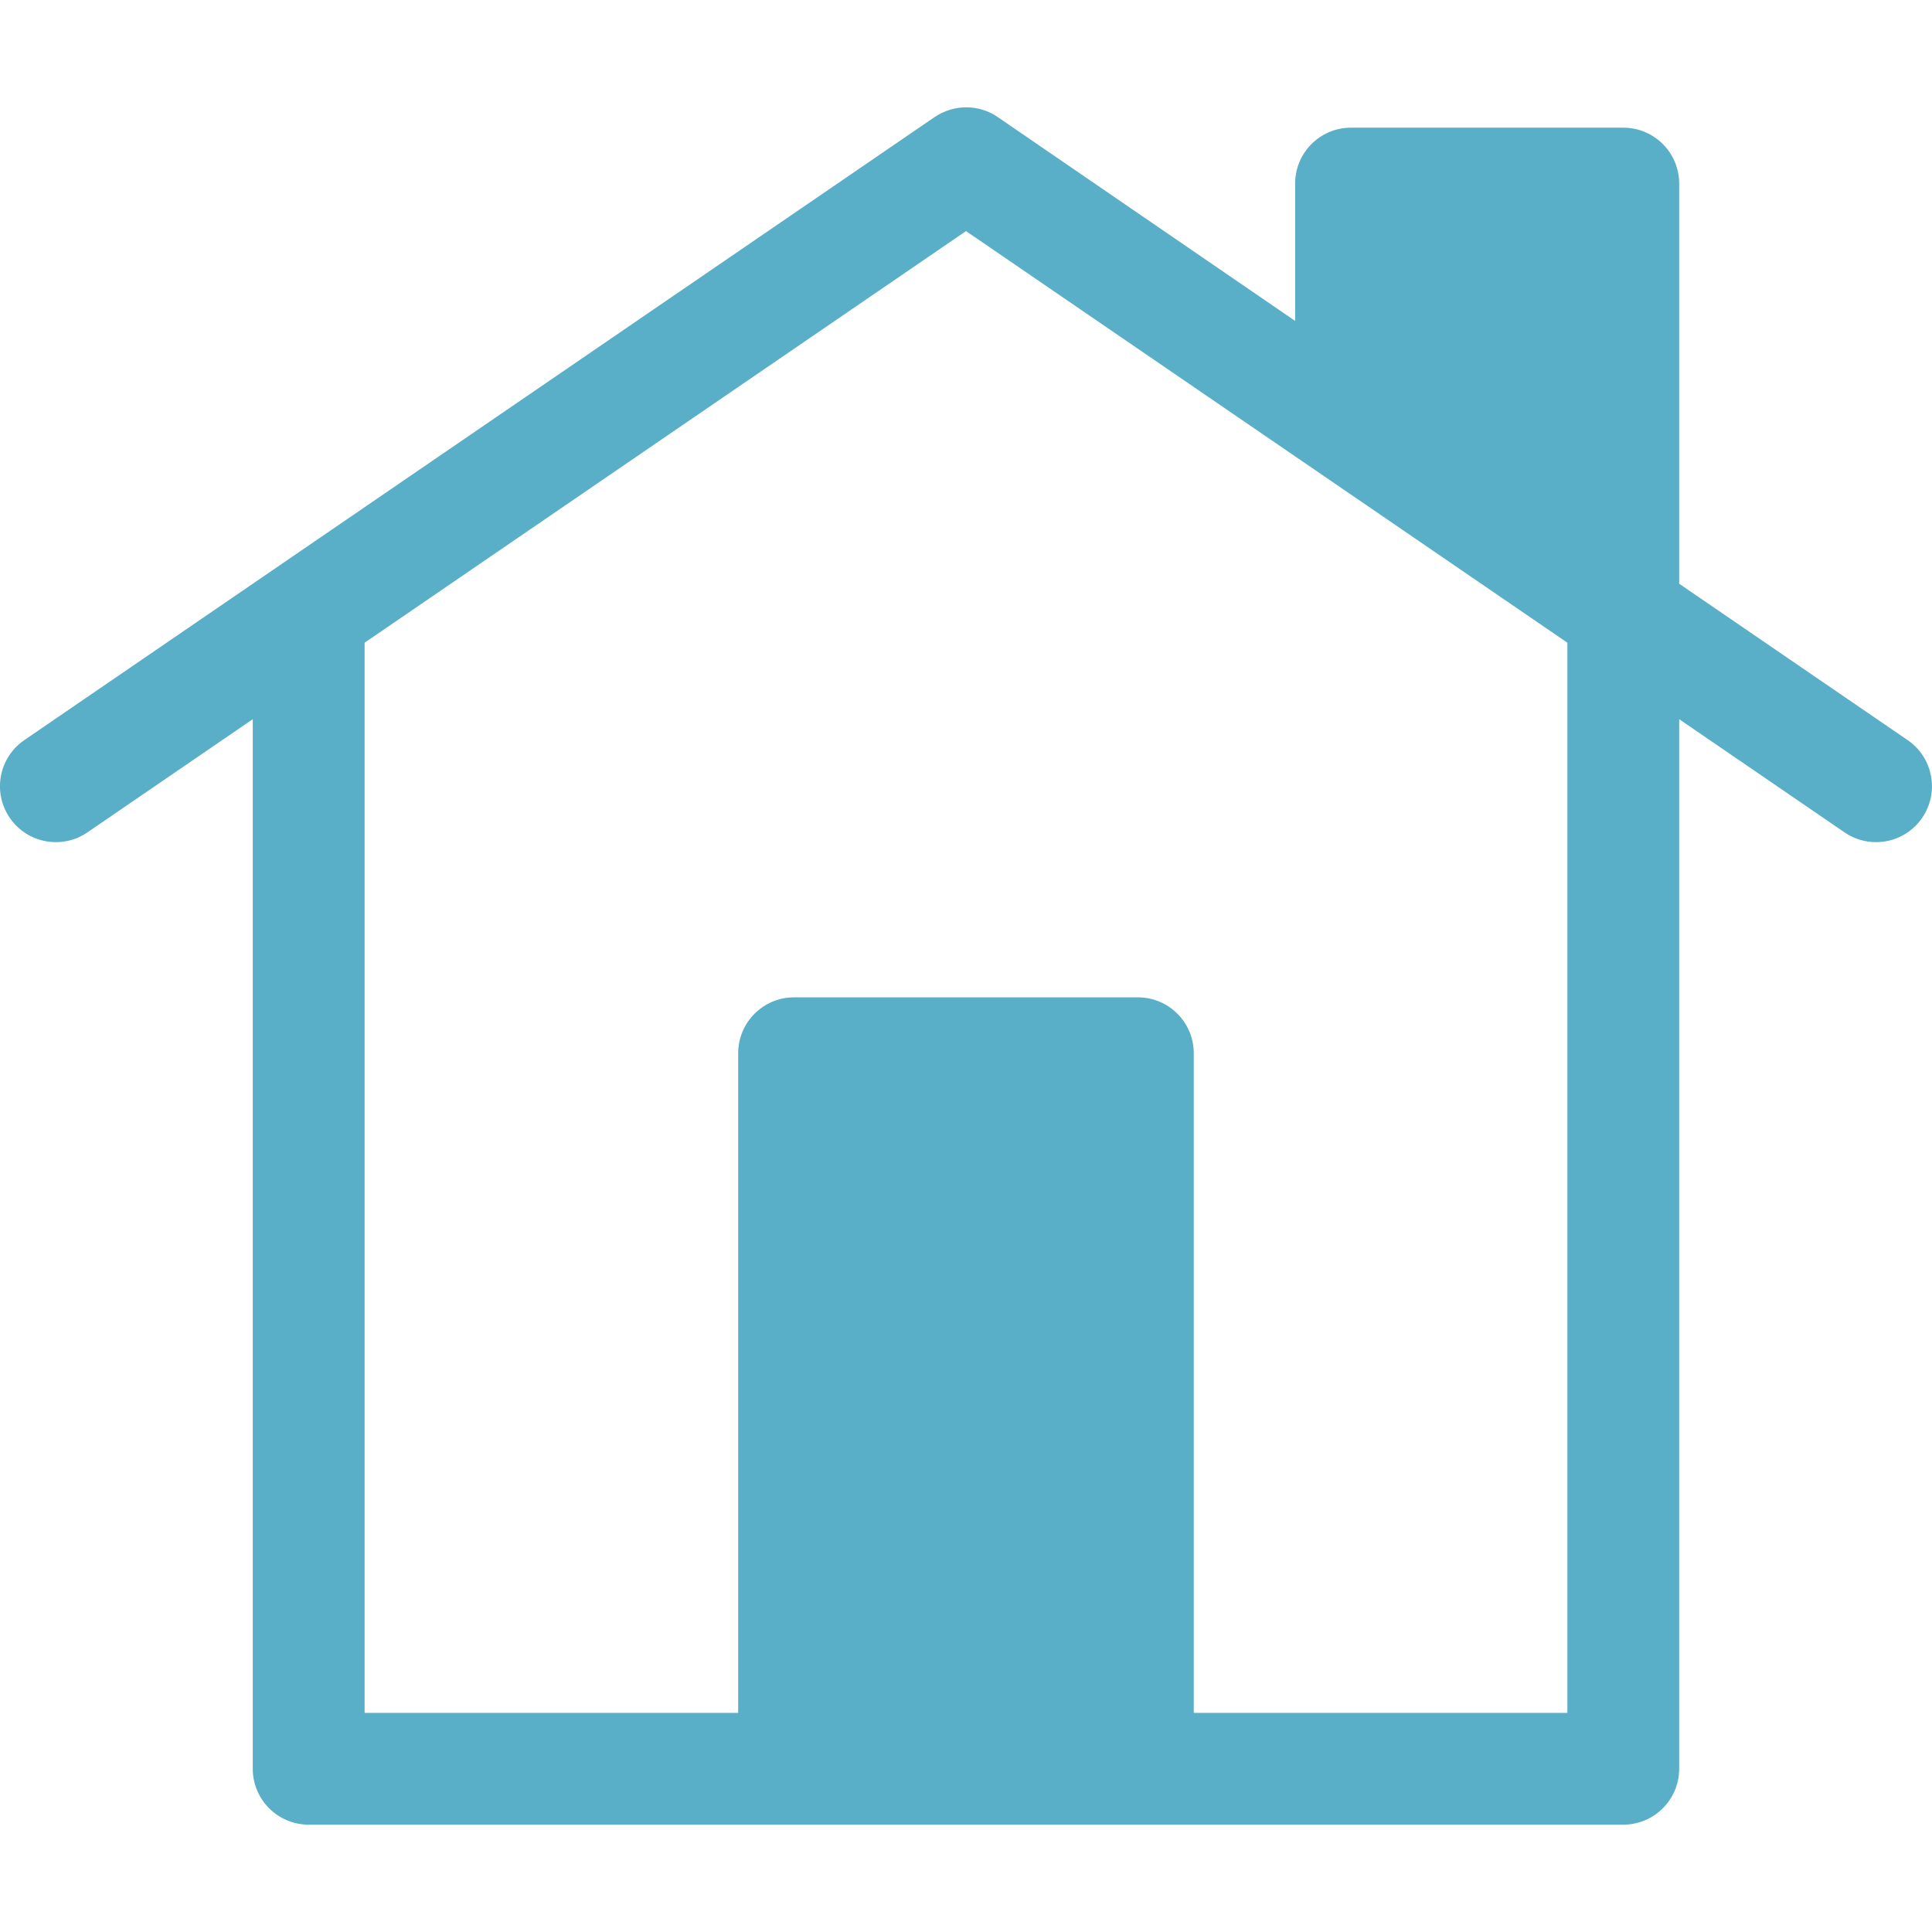 <?xml version="1.0" encoding="UTF-8"?>
<svg width="36px" height="36px" viewBox="0 0 36 36" version="1.1" xmlns="http://www.w3.org/2000/svg" xmlns:xlink="http://www.w3.org/1999/xlink">
    <!-- Generator: Sketch 47 (45396) - http://www.bohemiancoding.com/sketch -->
    <title>icon-home</title>
    <desc>Created with Sketch.</desc>
    <defs></defs>
    <g id="Page-1" stroke="none" stroke-width="1" fill="none" fill-rule="evenodd">
        <g id="icon-home">

            <polygon id="Fill-2" fill="#59AEC8" points="15.839 31.917 20.162 31.917 20.162 20.667 15.839 20.667"></polygon>
            <path d="M29.206,31.917 L29.206,11.976 L18,4.306 L6.794,11.976 L6.794,31.917 L13.755,31.917 L13.755,19.626 C13.755,19.051 14.221,18.584 14.796,18.584 L21.203,18.584 C21.778,18.584 22.244,19.051 22.244,19.626 L22.244,31.917 L29.206,31.917 Z M35.546,13.791 C36.021,14.116 36.142,14.764 35.817,15.239 C35.616,15.534 35.289,15.692 34.957,15.692 C34.755,15.692 34.55,15.634 34.37,15.51 L31.289,13.401 L31.289,32.959 C31.289,33.534 30.822,34 30.247,34 L5.752,34 C5.177,34 4.71,33.534 4.71,32.959 L4.71,13.401 L1.629,15.51 C1.45,15.634 1.245,15.692 1.042,15.692 C0.71,15.692 0.383,15.534 0.182,15.239 C-0.143,14.764 -0.022,14.116 0.453,13.791 L17.411,2.184 C17.779,1.933 18.25,1.944 18.595,2.184 C18.666,2.234 24.133,5.98 24.133,5.98 L24.133,3.421 C24.133,2.845 24.599,2.379 25.175,2.379 L30.247,2.379 C30.823,2.379 31.289,2.845 31.289,3.421 L31.289,10.877 L35.546,13.791 Z" id="Fill-3" fill="#59AEC8"></path>
            <polygon id="Fill-5" fill="#59AEC8" points="15.839 31.917 20.162 31.917 20.162 20.667 15.839 20.667"></polygon>
            <polygon id="Fill-7" fill="#59AEC8" points="26.217 7.406 29.207 9.452 29.207 4.462 26.217 4.462"></polygon>
        </g>
    </g>
</svg>
